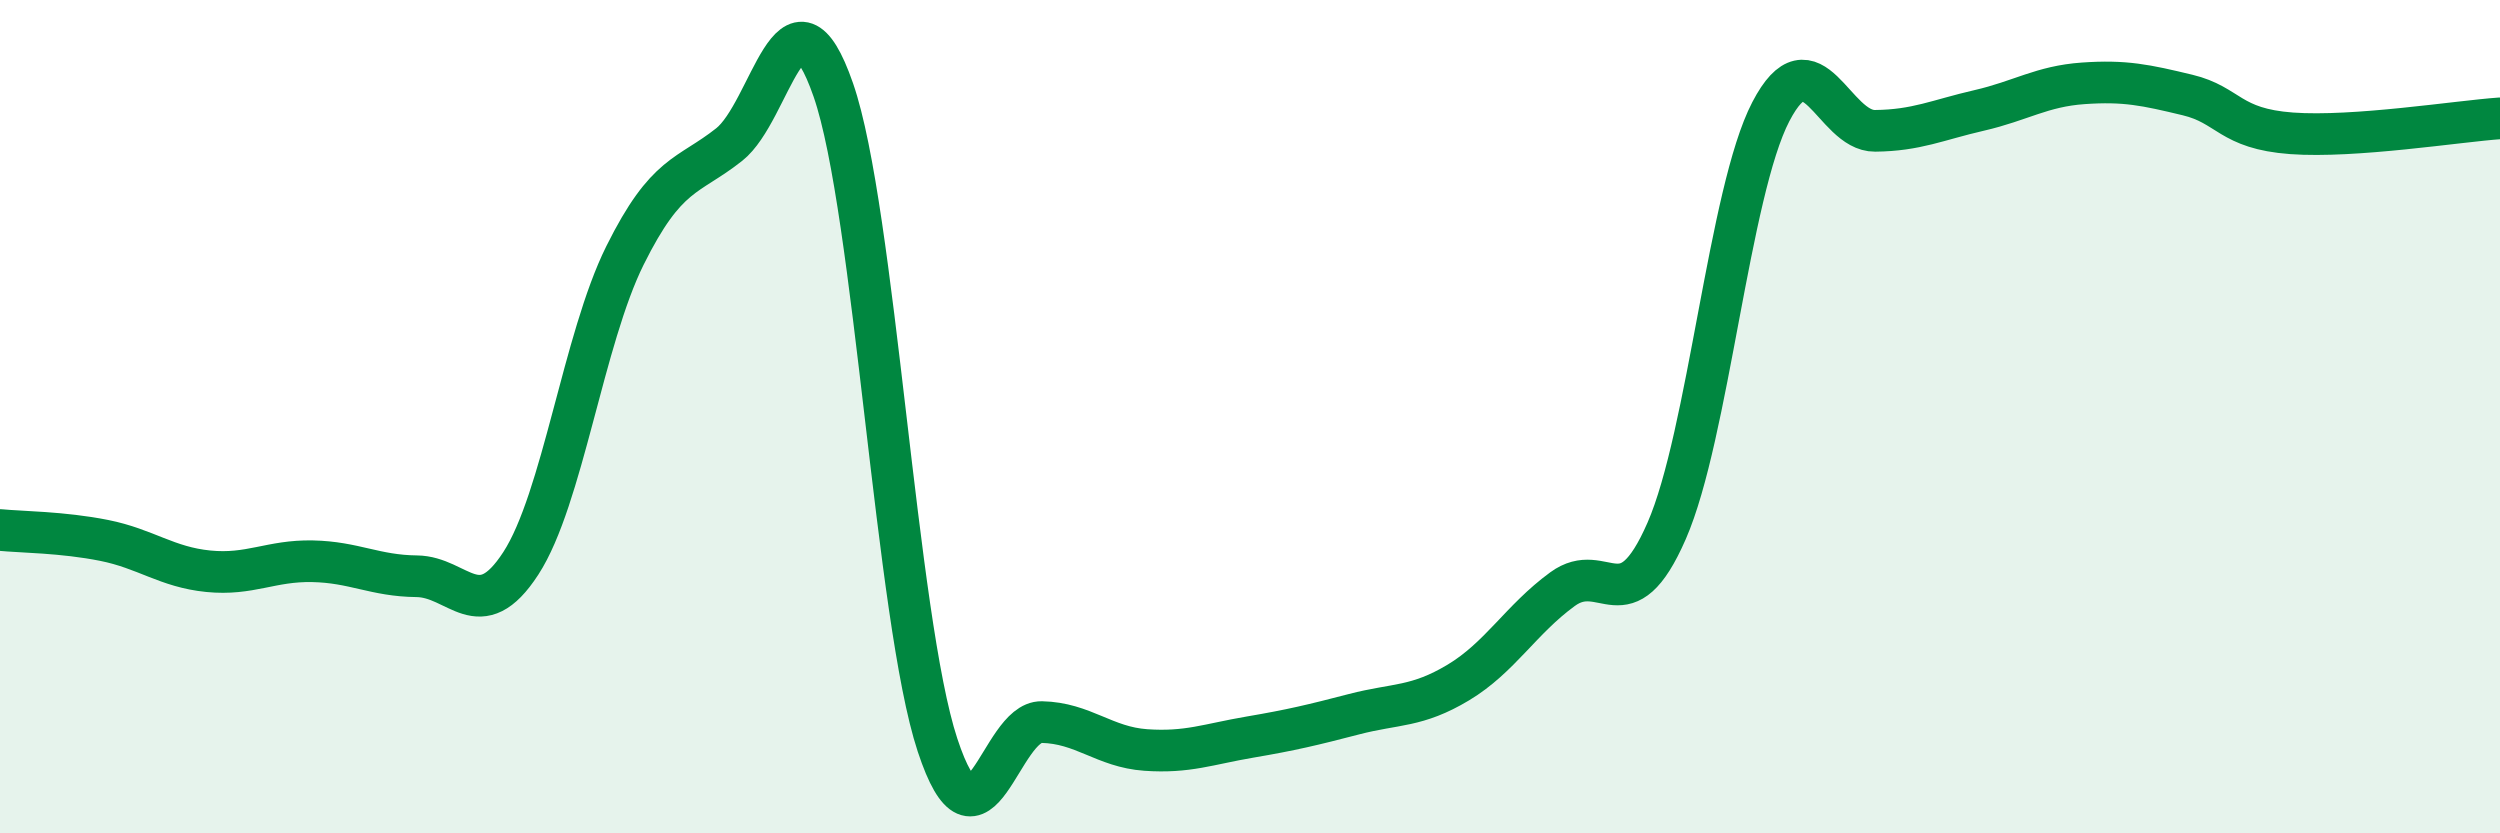 
    <svg width="60" height="20" viewBox="0 0 60 20" xmlns="http://www.w3.org/2000/svg">
      <path
        d="M 0,12.72 C 0.5,12.77 1.5,12.77 2.5,12.97 C 3.5,13.17 4,13.61 5,13.71 C 6,13.81 6.5,13.45 7.5,13.47 C 8.5,13.49 9,13.82 10,13.83 C 11,13.84 11.5,15.06 12.5,13.52 C 13.5,11.98 14,8.14 15,6.13 C 16,4.12 16.5,4.26 17.5,3.47 C 18.5,2.68 19,-0.72 20,2.16 C 21,5.04 21.5,14.85 22.5,17.88 C 23.5,20.91 24,17.31 25,17.33 C 26,17.35 26.5,17.93 27.5,18 C 28.5,18.07 29,17.86 30,17.69 C 31,17.52 31.5,17.4 32.5,17.14 C 33.5,16.88 34,16.98 35,16.38 C 36,15.78 36.5,14.87 37.5,14.14 C 38.5,13.41 39,15.03 40,12.74 C 41,10.45 41.5,4.6 42.5,2.68 C 43.5,0.76 44,3.15 45,3.14 C 46,3.13 46.5,2.88 47.5,2.65 C 48.5,2.42 49,2.07 50,2 C 51,1.93 51.5,2.04 52.5,2.28 C 53.5,2.52 53.5,3.09 55,3.2 C 56.5,3.31 59,2.91 60,2.84L60 20L0 20Z"
        fill="#008740"
        opacity="0.1"
        stroke-linecap="round"
        stroke-linejoin="round"
      />
      <path
        d="M 0,12.72 C 0.5,12.77 1.5,12.77 2.5,12.97 C 3.5,13.17 4,13.61 5,13.71 C 6,13.81 6.5,13.45 7.5,13.47 C 8.5,13.49 9,13.82 10,13.83 C 11,13.84 11.5,15.06 12.5,13.52 C 13.5,11.98 14,8.14 15,6.13 C 16,4.12 16.5,4.26 17.5,3.47 C 18.5,2.68 19,-0.72 20,2.16 C 21,5.04 21.5,14.85 22.5,17.88 C 23.5,20.91 24,17.31 25,17.33 C 26,17.35 26.5,17.93 27.5,18 C 28.5,18.07 29,17.86 30,17.69 C 31,17.52 31.5,17.4 32.5,17.14 C 33.5,16.88 34,16.98 35,16.38 C 36,15.78 36.5,14.87 37.5,14.14 C 38.5,13.41 39,15.03 40,12.74 C 41,10.45 41.5,4.6 42.5,2.68 C 43.5,0.76 44,3.15 45,3.14 C 46,3.13 46.5,2.88 47.5,2.65 C 48.5,2.42 49,2.07 50,2 C 51,1.93 51.5,2.04 52.5,2.28 C 53.5,2.52 53.5,3.09 55,3.2 C 56.5,3.31 59,2.91 60,2.84"
        stroke="#008740"
        stroke-width="1"
        fill="none"
        stroke-linecap="round"
        stroke-linejoin="round"
      />
    </svg>
  